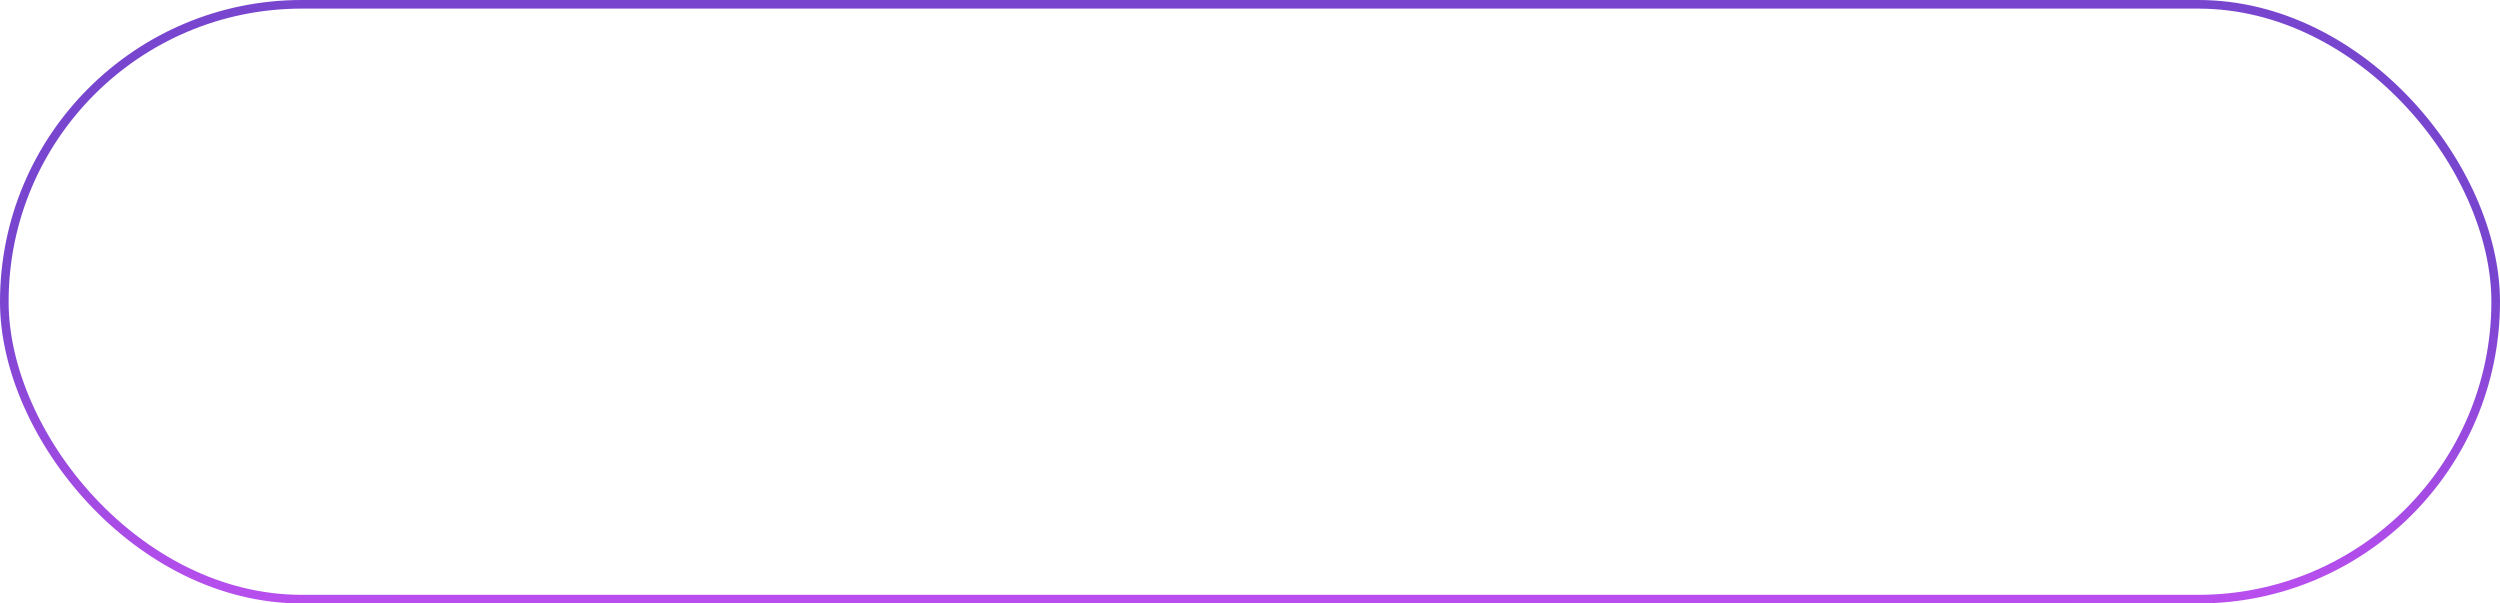<?xml version="1.0" encoding="UTF-8"?> <svg xmlns="http://www.w3.org/2000/svg" width="290" height="70" viewBox="0 0 290 70" fill="none"> <rect x="0.5" y="0.5" width="289" height="69" rx="34.5" stroke="url(#paint0_linear_17_21)"></rect> <defs> <linearGradient id="paint0_linear_17_21" x1="145" y1="-6.54954e-06" x2="145.375" y2="87.998" gradientUnits="userSpaceOnUse"> <stop stop-color="#7845CF"></stop> <stop offset="0.37" stop-color="#7845CF"></stop> <stop offset="1" stop-color="#D853FD"></stop> </linearGradient> </defs> </svg> 